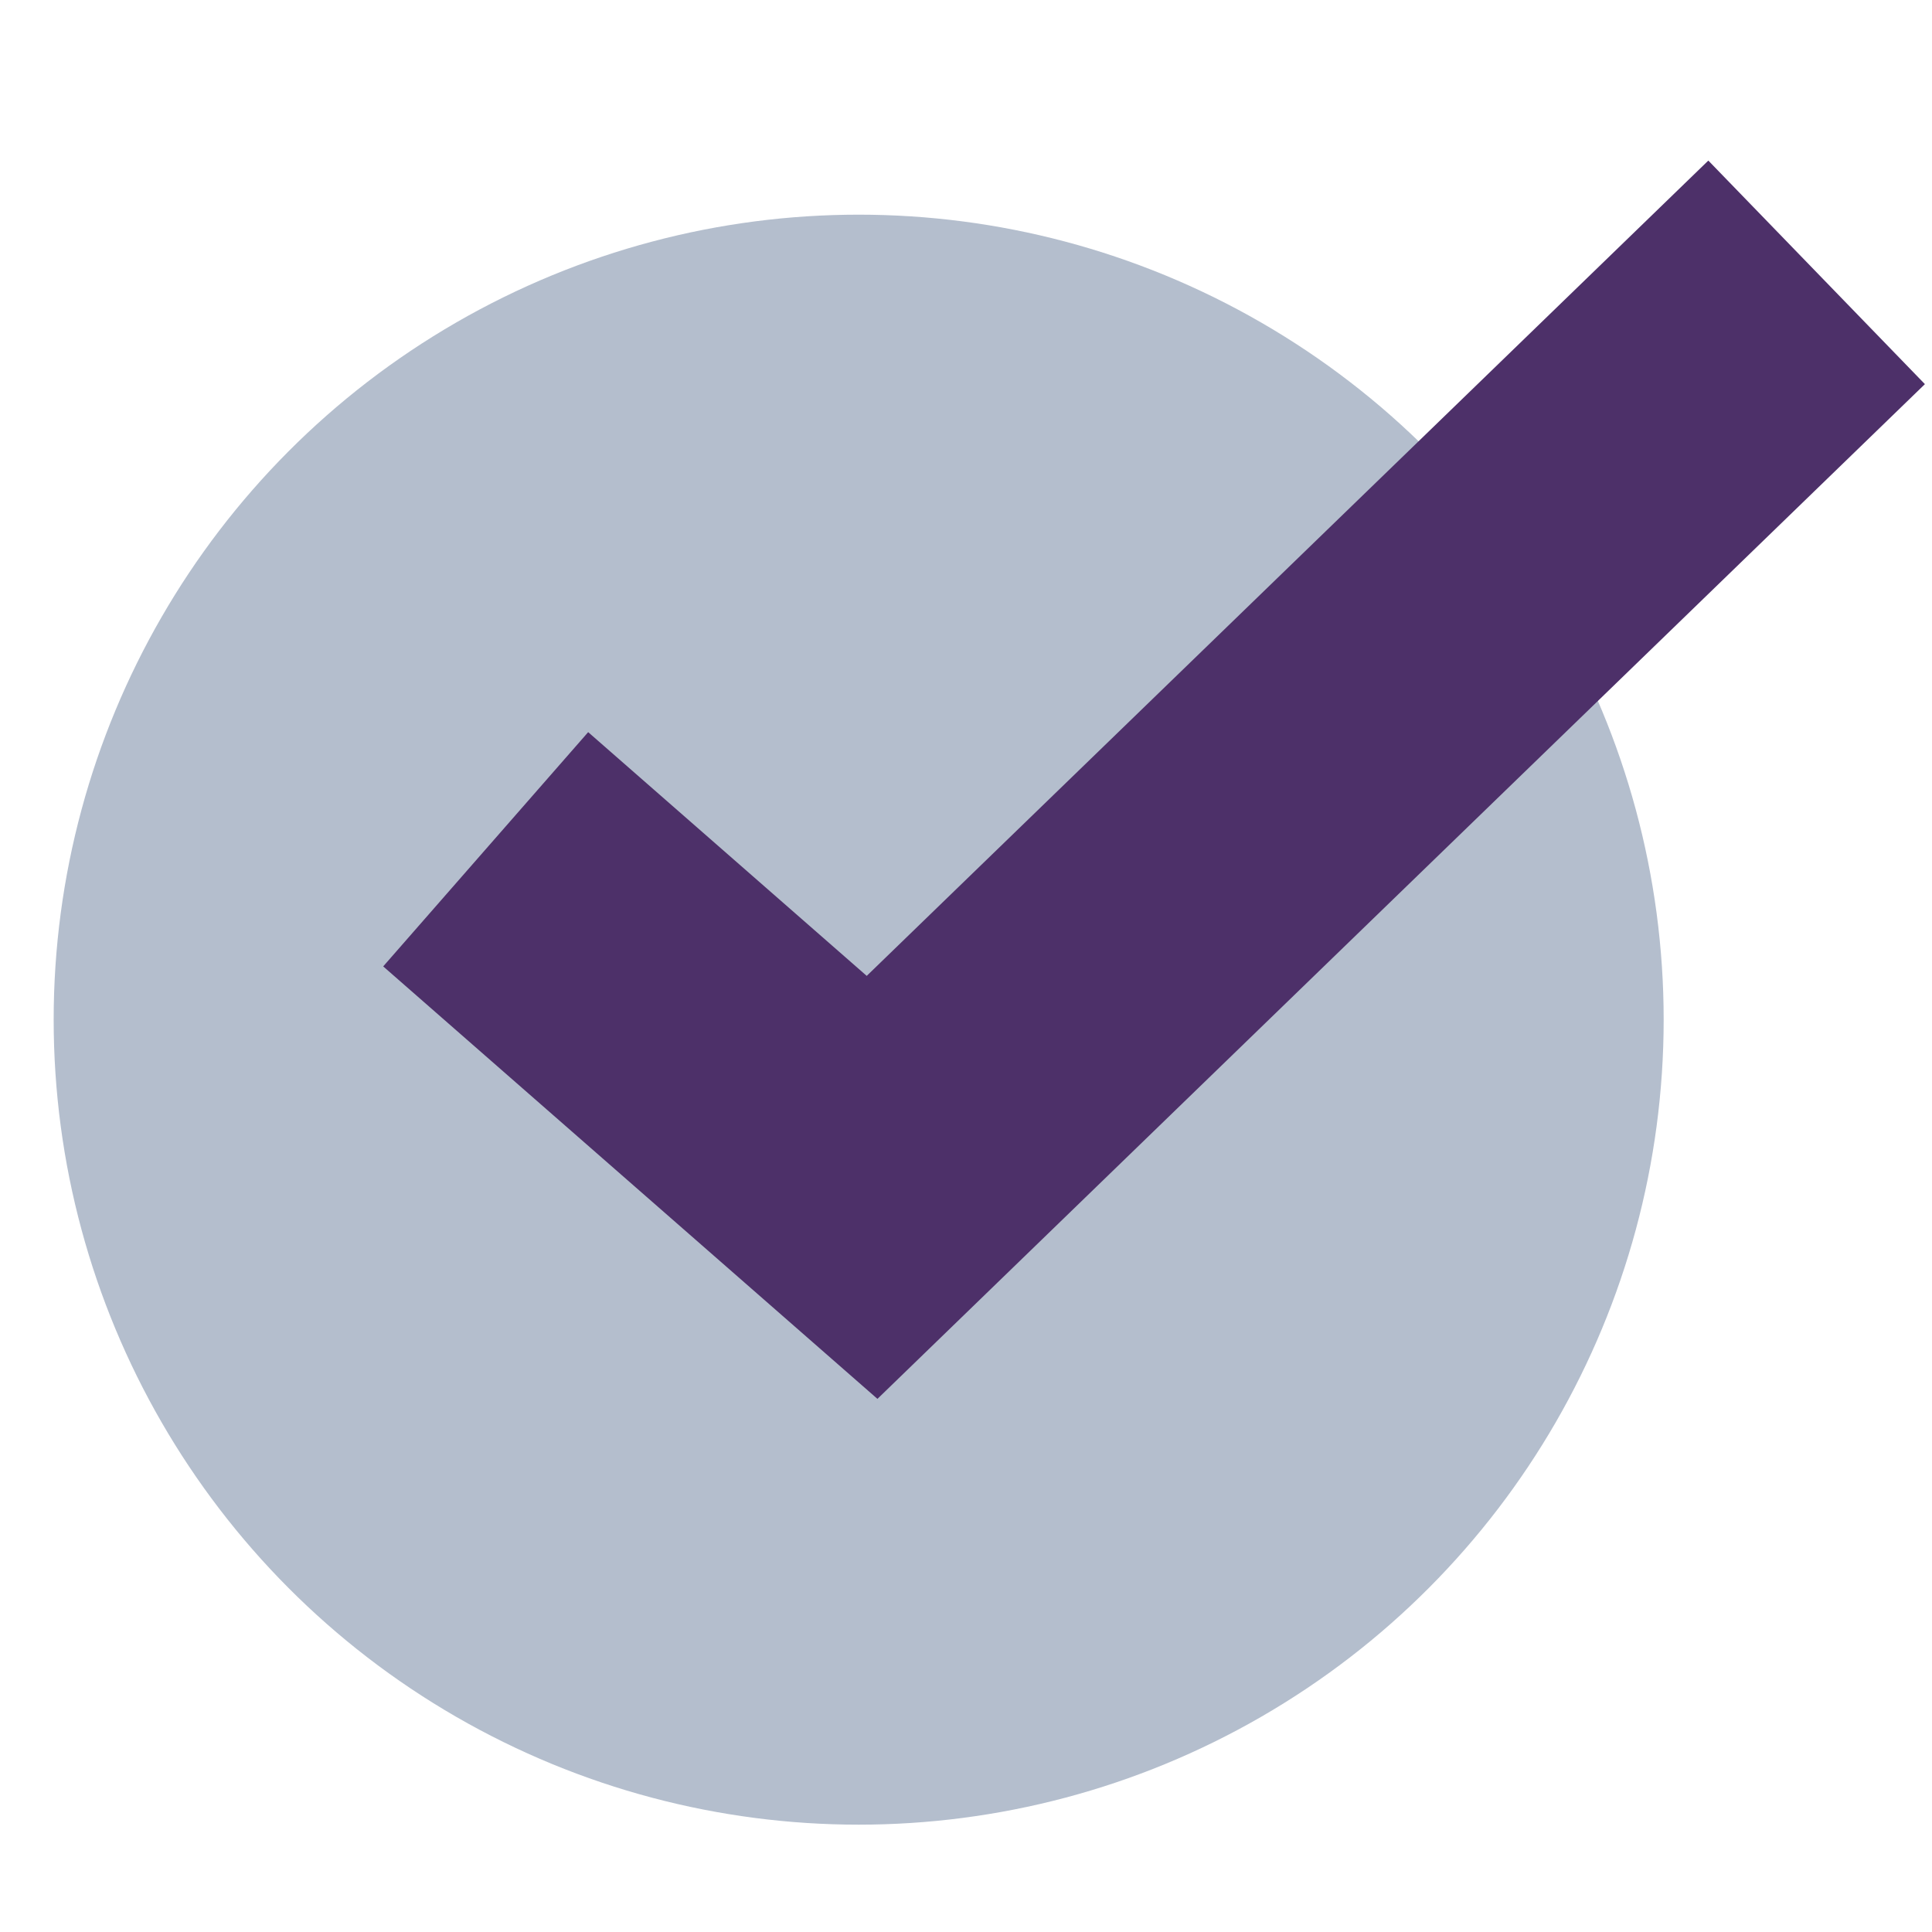 <svg xmlns="http://www.w3.org/2000/svg" width="360" height="360"><circle cx="160" cy="190" r="150" fill="#b4becd"/><path d="M338.5 50.75l-176 170.5-72-63" stroke="#4d3069" stroke-width="58" fill="none"/></svg>